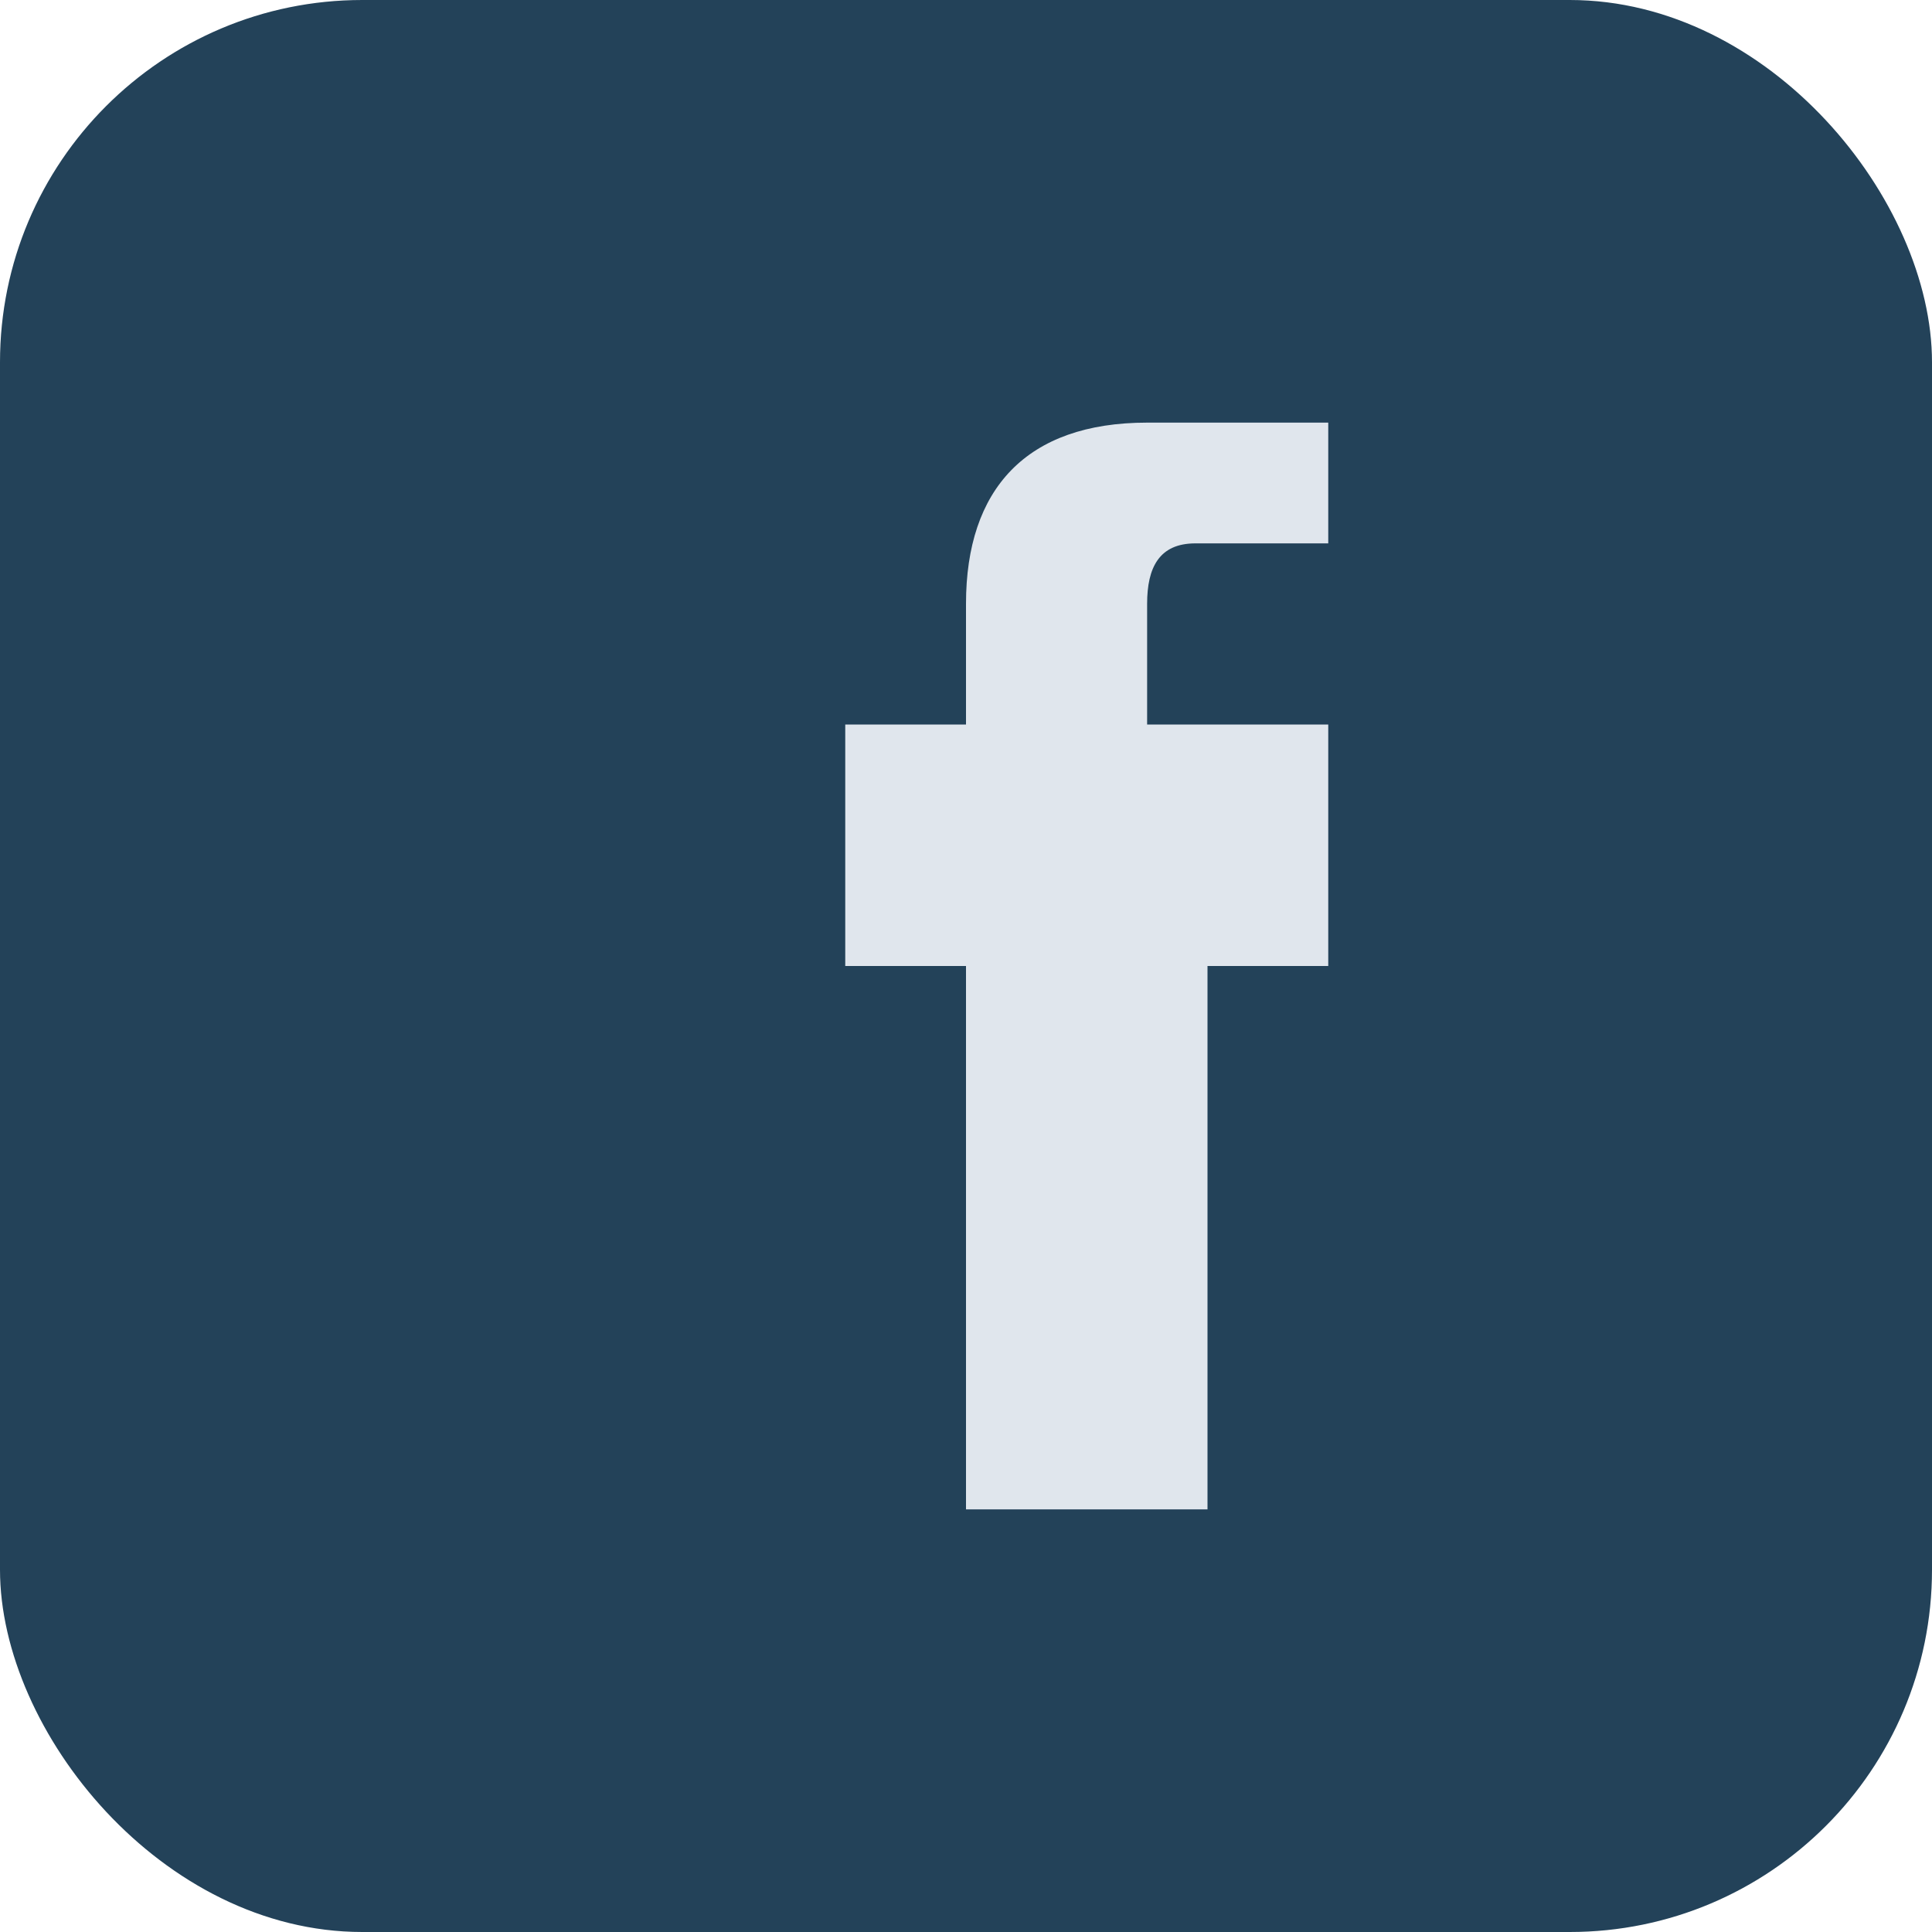 <?xml version="1.0" encoding="UTF-8"?>
<svg xmlns="http://www.w3.org/2000/svg" width="32" height="32" viewBox="0 0 32 32"><rect width="32" height="32" rx="6" fill="#234259"/><path d="M19 16h3v-4h-3v-2c0-.6.2-1 .8-1H22V7h-3c-2 0-3 1.1-3 3v2h-2v4h2v9h4v-9z" fill="#E0E6ED"/></svg>